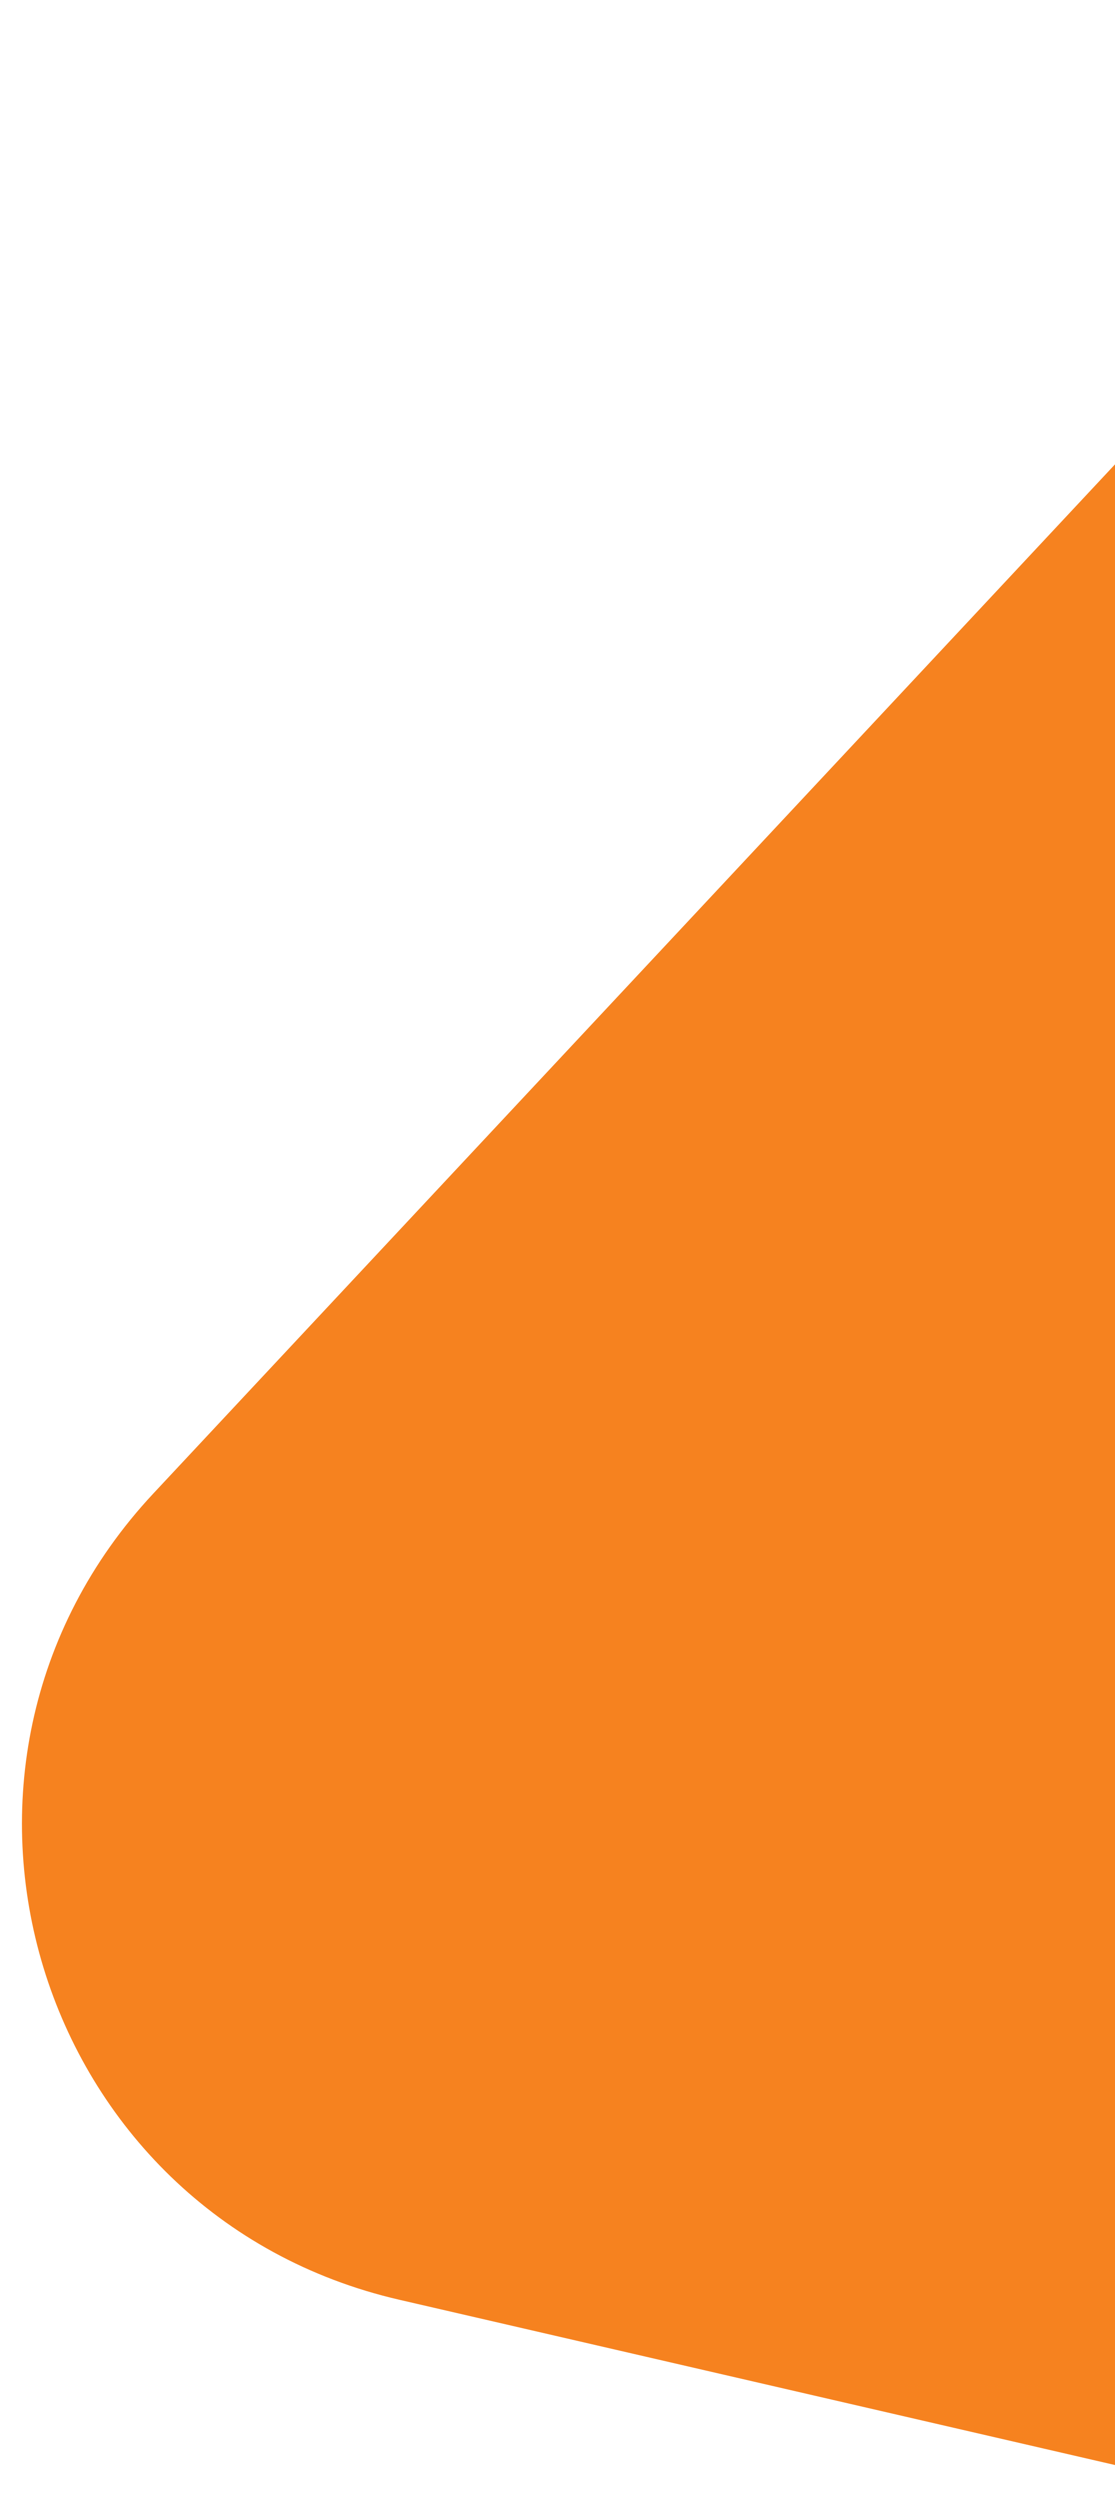 <?xml version="1.0" encoding="UTF-8"?> <svg xmlns="http://www.w3.org/2000/svg" xmlns:xlink="http://www.w3.org/1999/xlink" width="149" height="334" viewBox="0 0 149 334"><defs><clipPath id="a"><rect width="149" height="334" transform="translate(1784 7790)" fill="#fff" stroke="#707070" stroke-width="1"></rect></clipPath></defs><g transform="translate(-1784 -7790)" clip-path="url(#a)"><path d="M172.317,97.182c25.035-43.248,87.475-43.248,112.51,0L400.668,297.3c25.084,43.333-6.185,97.564-56.255,97.564H112.73c-50.07,0-81.339-54.23-56.255-97.564Z" transform="translate(1816.345 7687.144) rotate(13)" fill="#f6821f" stroke="rgba(0,0,0,0)" stroke-width="1"></path></g></svg> 